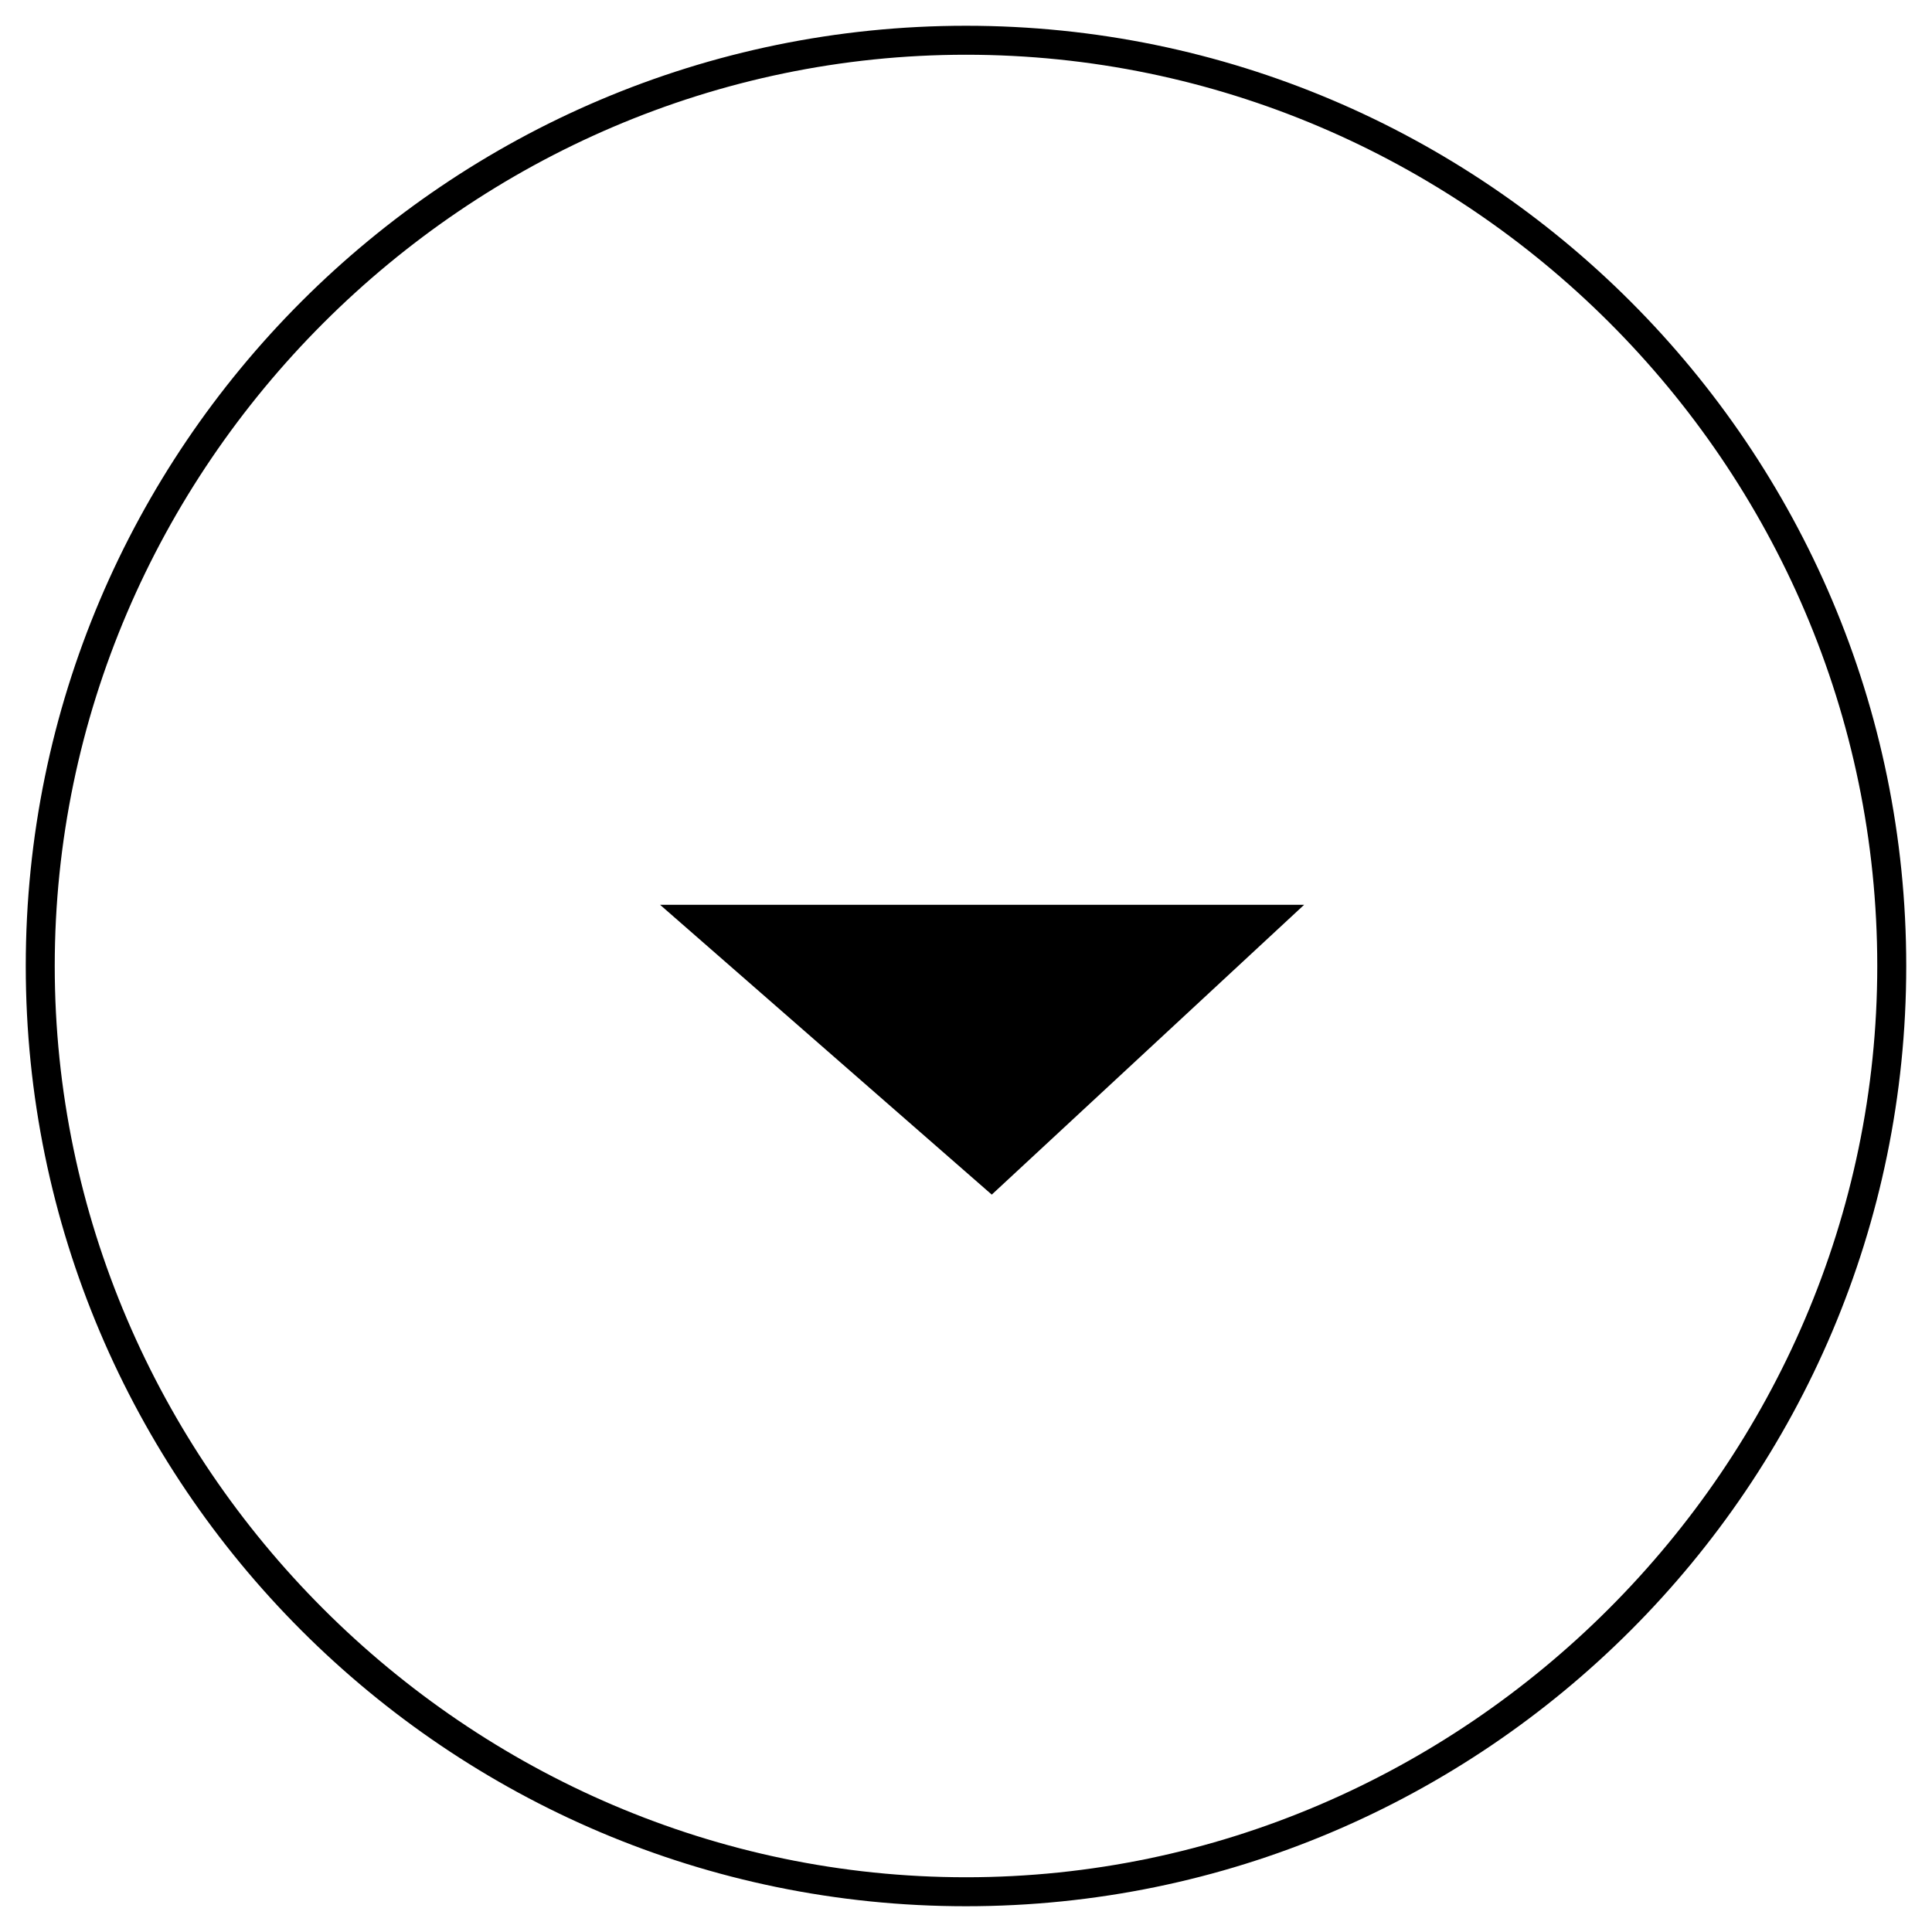<svg xmlns="http://www.w3.org/2000/svg" viewBox="0 0 60 60"><path d="M30 .8C13.9.8.8 13.9.8 30S13.9 59.2 30 59.2 59.2 46.1 59.2 30 46.1.8 30 .8zm0 57.5C14.5 58.3 1.7 45.5 1.7 30S14.5 1.7 30 1.7 58.3 14.4 58.3 30c0 15.5-12.8 28.3-28.3 28.3z"/><path d="M20.5 28.1l10.3 9 9.7-9z"/></svg>